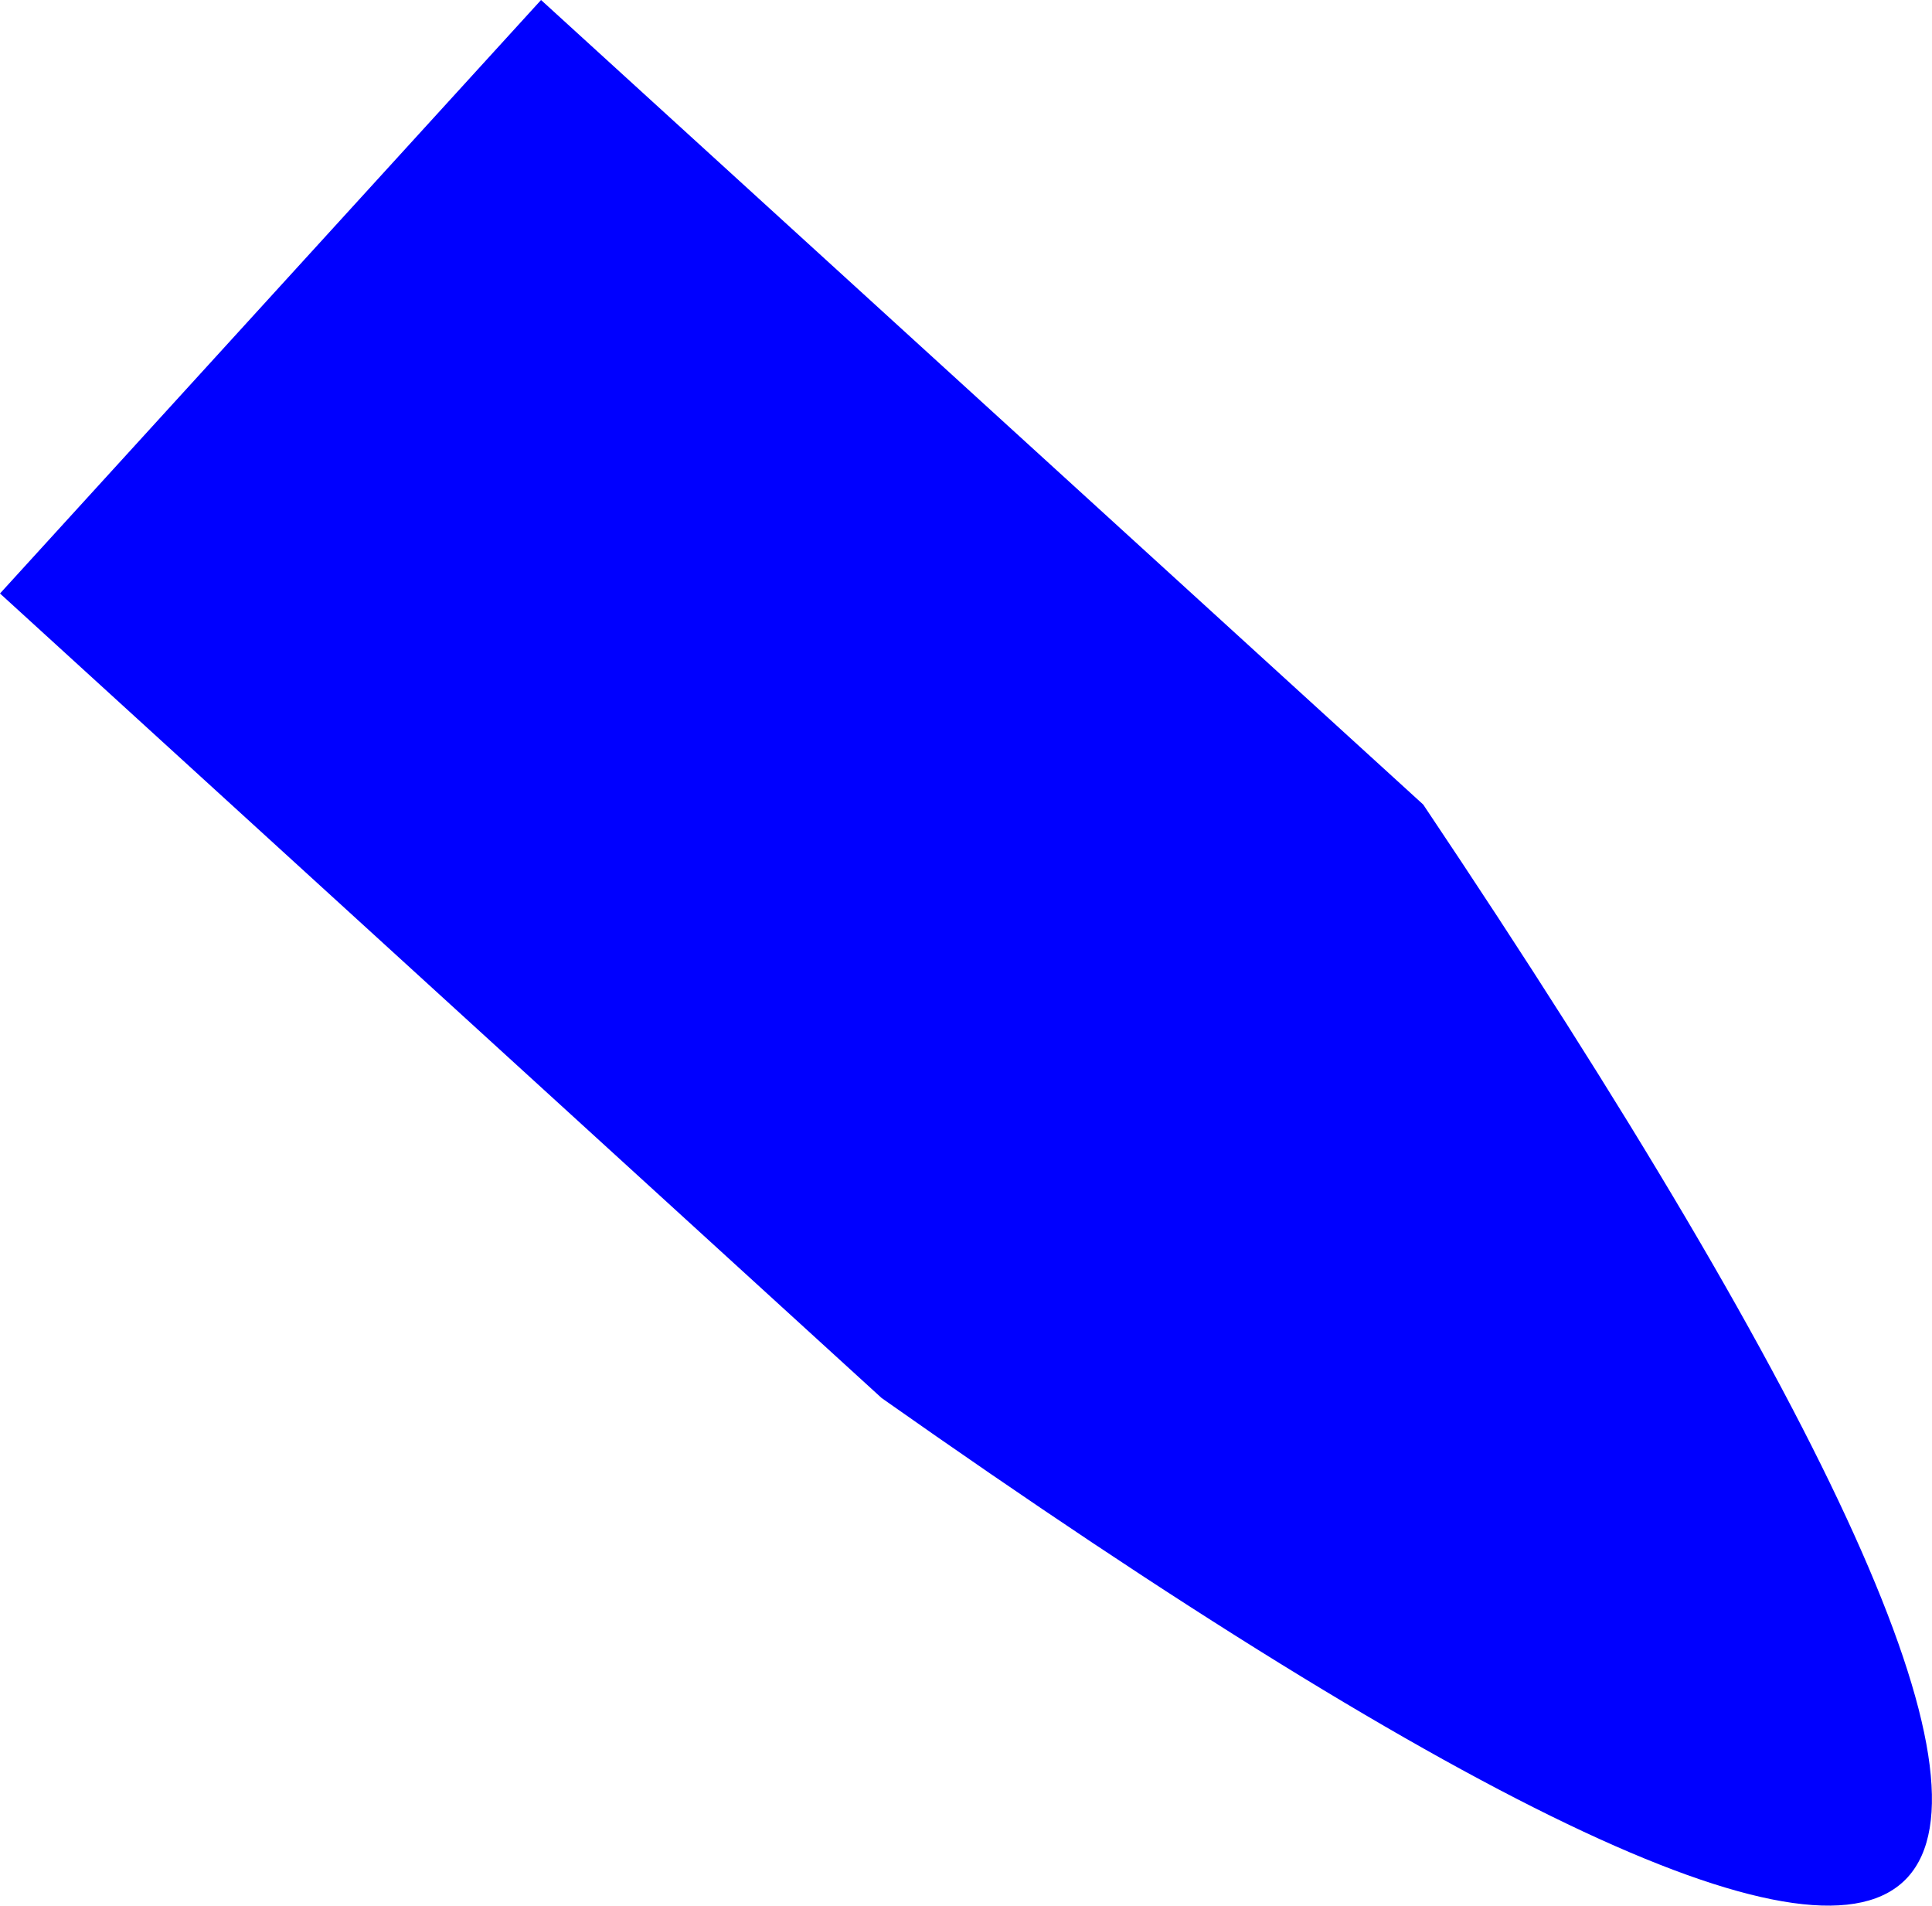 <?xml version="1.0" encoding="UTF-8" standalone="no"?>
<svg xmlns:xlink="http://www.w3.org/1999/xlink" height="180.15px" width="182.65px" xmlns="http://www.w3.org/2000/svg">
  <g transform="matrix(1.0, 0.0, 0.0, 1.0, -222.25, -195.95)">
    <path d="M222.25 252.05 L273.4 195.95 356.8 272.0 Q474.0 446.75 305.6 328.1 L222.25 252.05" fill="#0000ff" fill-rule="evenodd" stroke="none"/>
  </g>
</svg>
